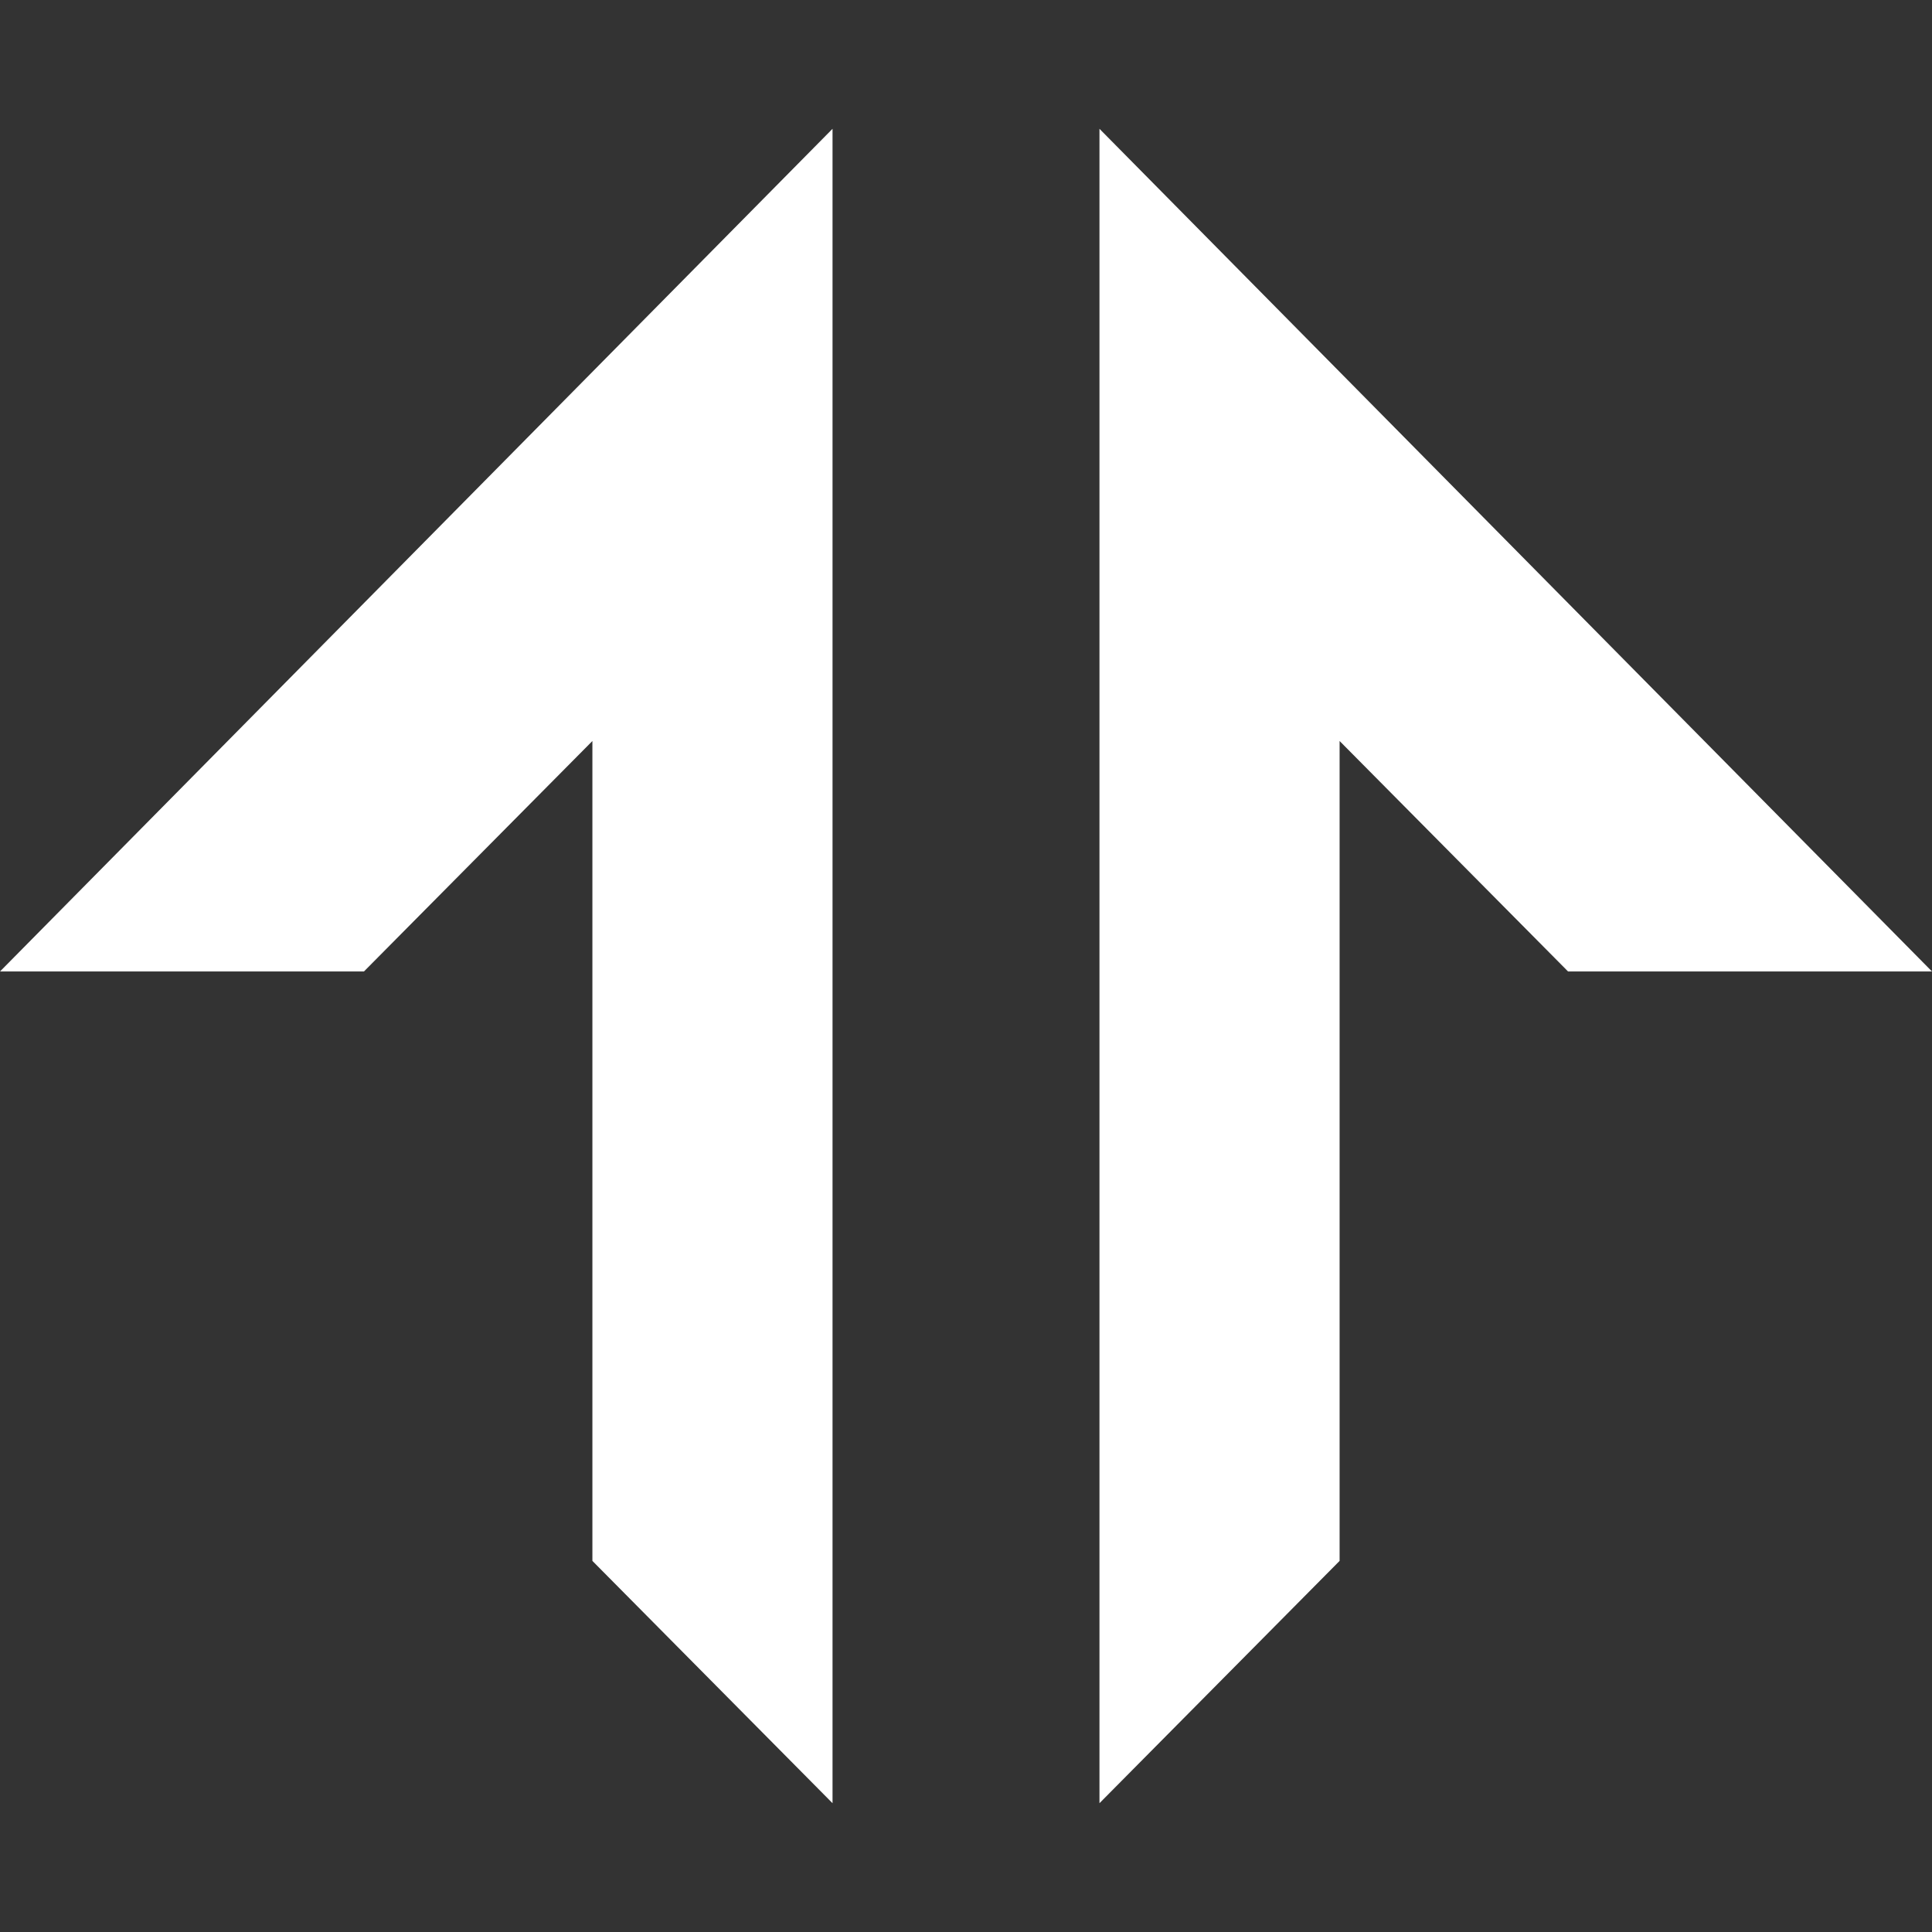 <svg width="24" height="24" viewBox="0 0 24 24" fill="none" xmlns="http://www.w3.org/2000/svg">
<rect x="0" y="0" width="24" height="24" fill="#333333" stroke="none"/>
<path d="M10.342 1.6L0 12.068H4.521L7.359 9.205V19.39L10.342 22.4V1.6ZM13.658 1.6L24 12.068H19.479L16.641 9.205V19.39L13.658 22.4V1.6Z" fill="white"/>
</svg>
